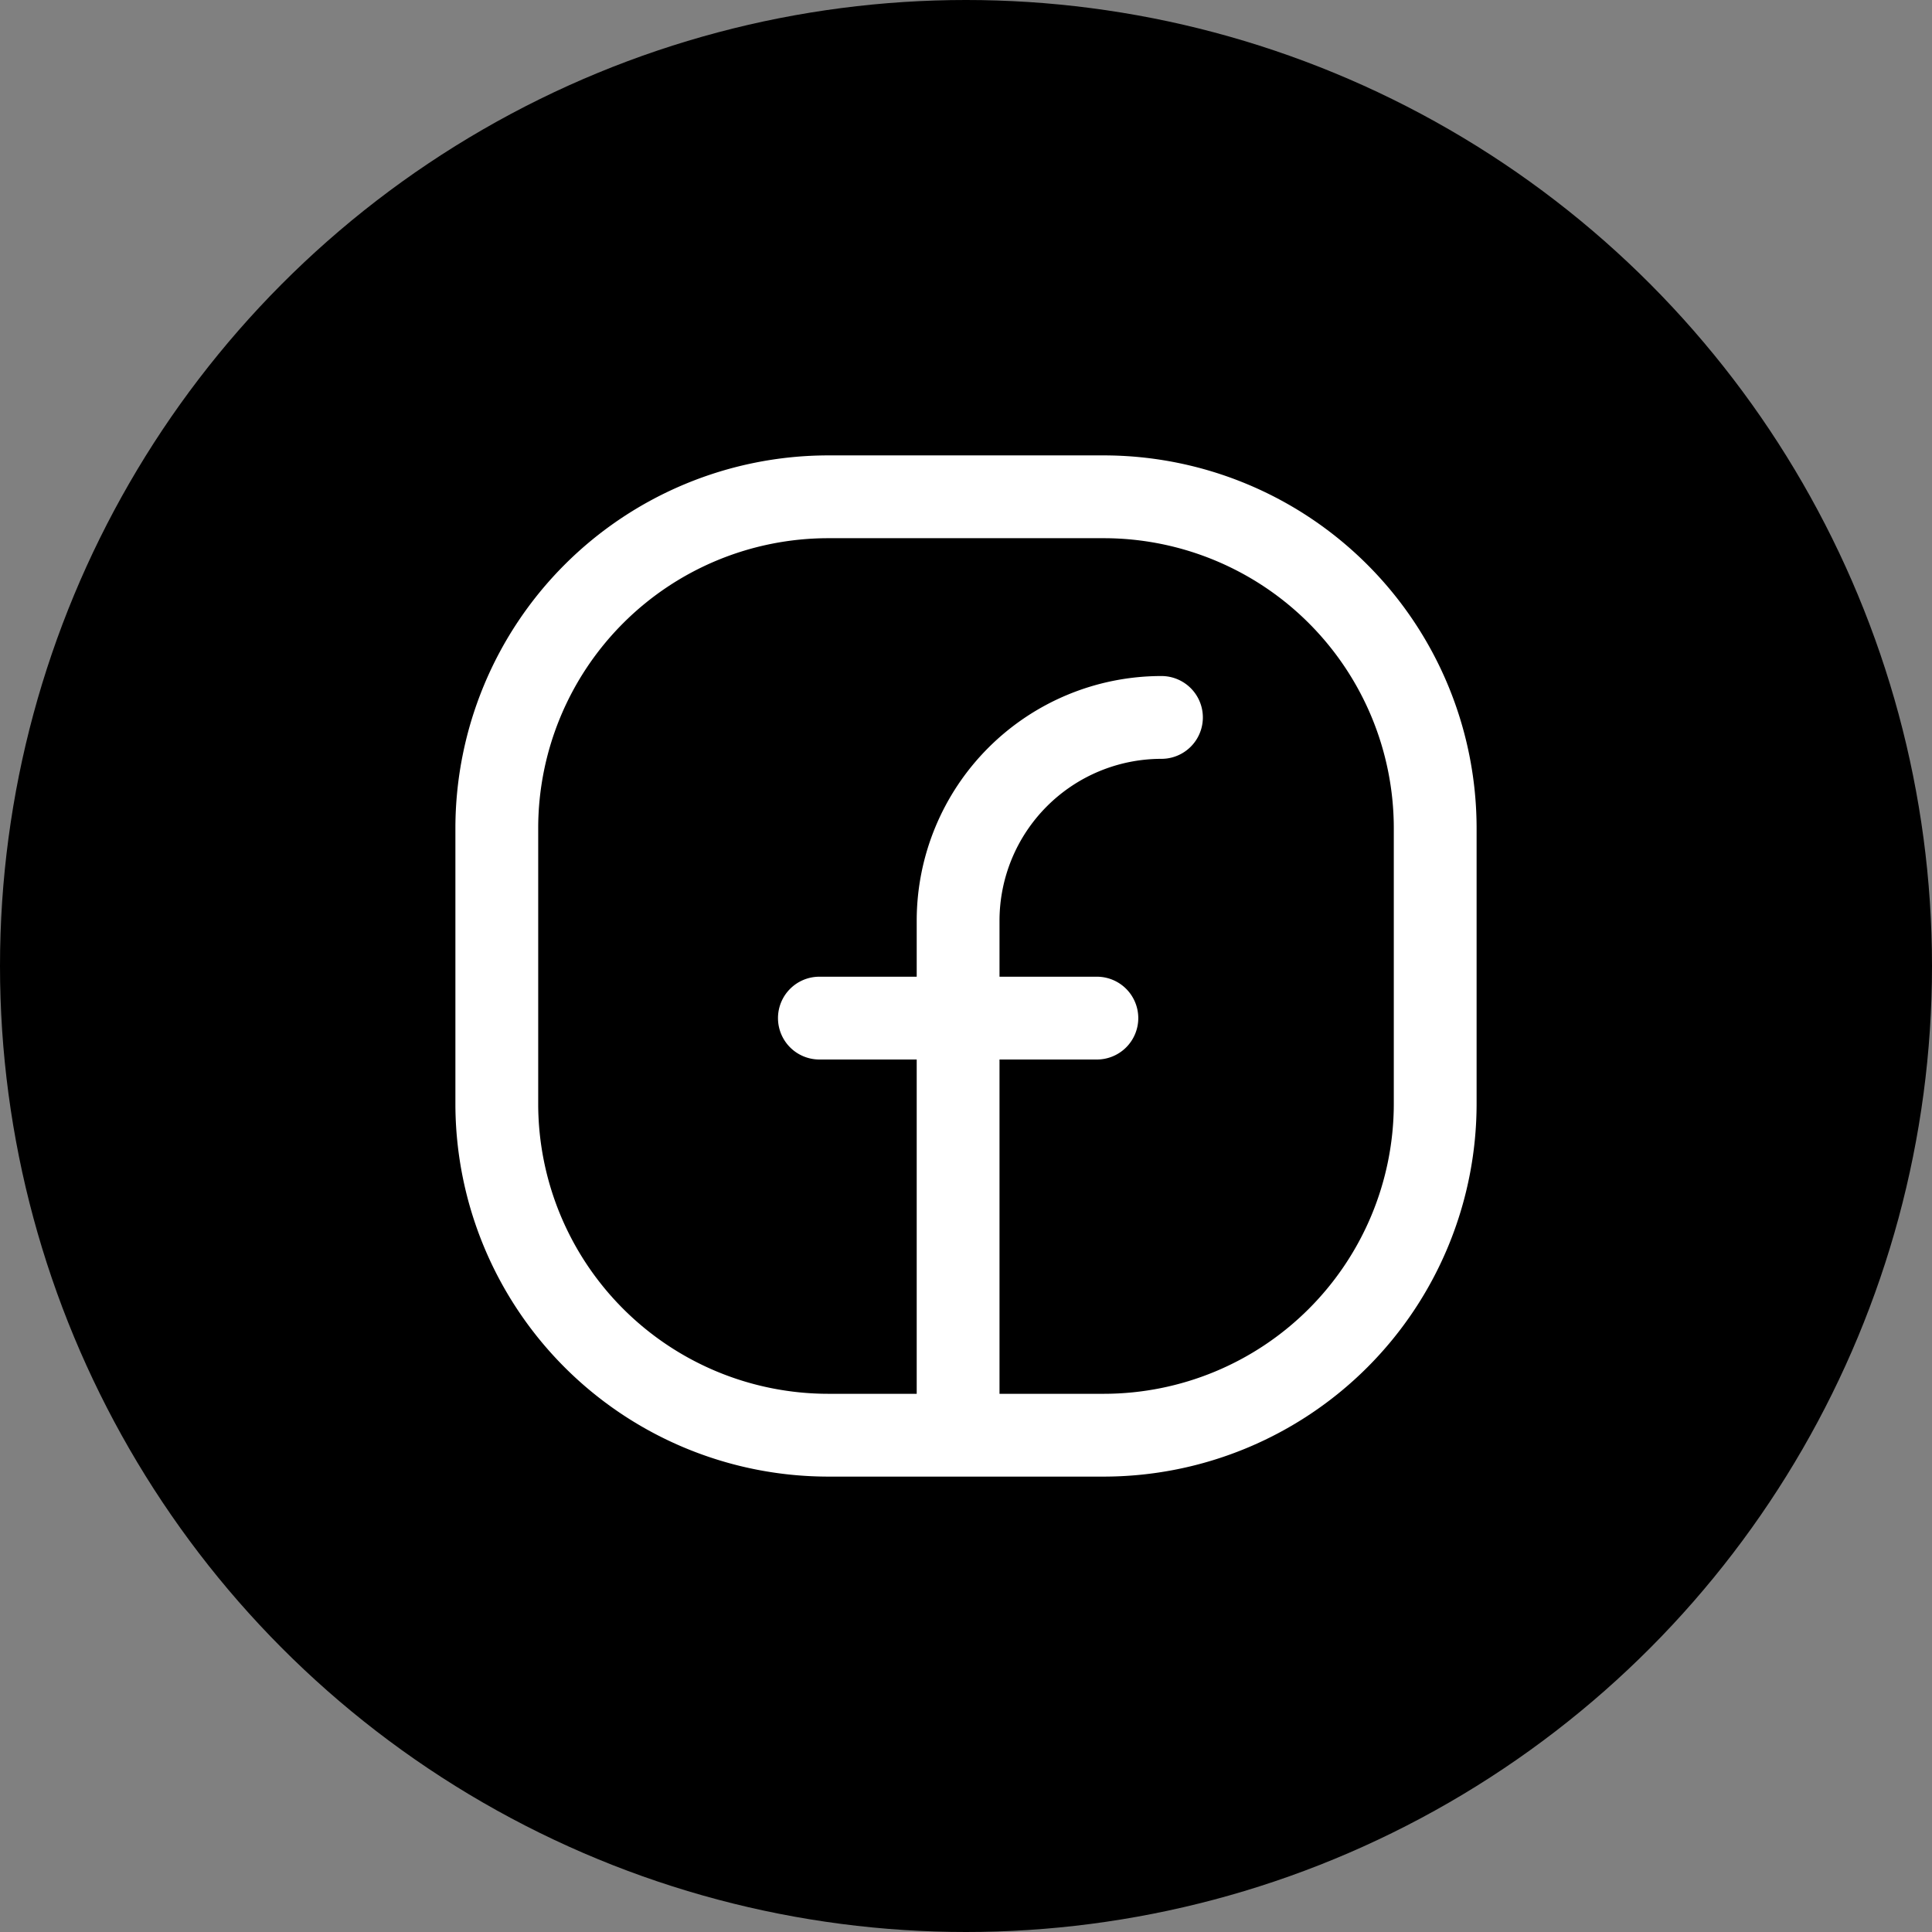 <svg xmlns="http://www.w3.org/2000/svg" width="35" height="35" viewBox="0 0 35 35">
  <rect x="0" y="0" width="35" height="35" fill="#808080" stroke="none"/>
  <g id="FB" transform="translate(-63 -63)">
    <circle id="Ellipse_156" data-name="Ellipse 156" cx="17.5" cy="17.5" r="17.5" transform="translate(63 63)"/>
    <path id="Rectangle_478" data-name="Rectangle 478" d="M6-.75h5A6.758,6.758,0,0,1,17.75,6v5A6.758,6.758,0,0,1,11,17.75H6A6.758,6.758,0,0,1-.75,11V6A6.758,6.758,0,0,1,6-.75Zm5,17A5.256,5.256,0,0,0,16.25,11V6A5.256,5.256,0,0,0,11,.75H6A5.256,5.256,0,0,0,.75,6v5A5.256,5.256,0,0,0,6,16.25Z" transform="translate(72 72)" fill="#fff"/>
    <path id="Tracé_466" data-name="Tracé 466" d="M12,20.533a.75.75,0,0,1-.75-.75V10.574A4.434,4.434,0,0,1,15.684,6.14a.75.75,0,1,1,0,1.5,2.934,2.934,0,0,0-2.934,2.934v9.209A.75.75,0,0,1,12,20.533Z" transform="translate(68.357 69.107)" fill="#fff"/>
    <path id="Ligne_583" data-name="Ligne 583" d="M5.027.75H0A.75.75,0,0,1-.75,0,.75.75,0,0,1,0-.75H5.027a.75.75,0,0,1,.75.75A.75.75,0,0,1,5.027.75Z" transform="translate(77.844 81.444)" fill="#fff"/>
  </g>
</svg>
